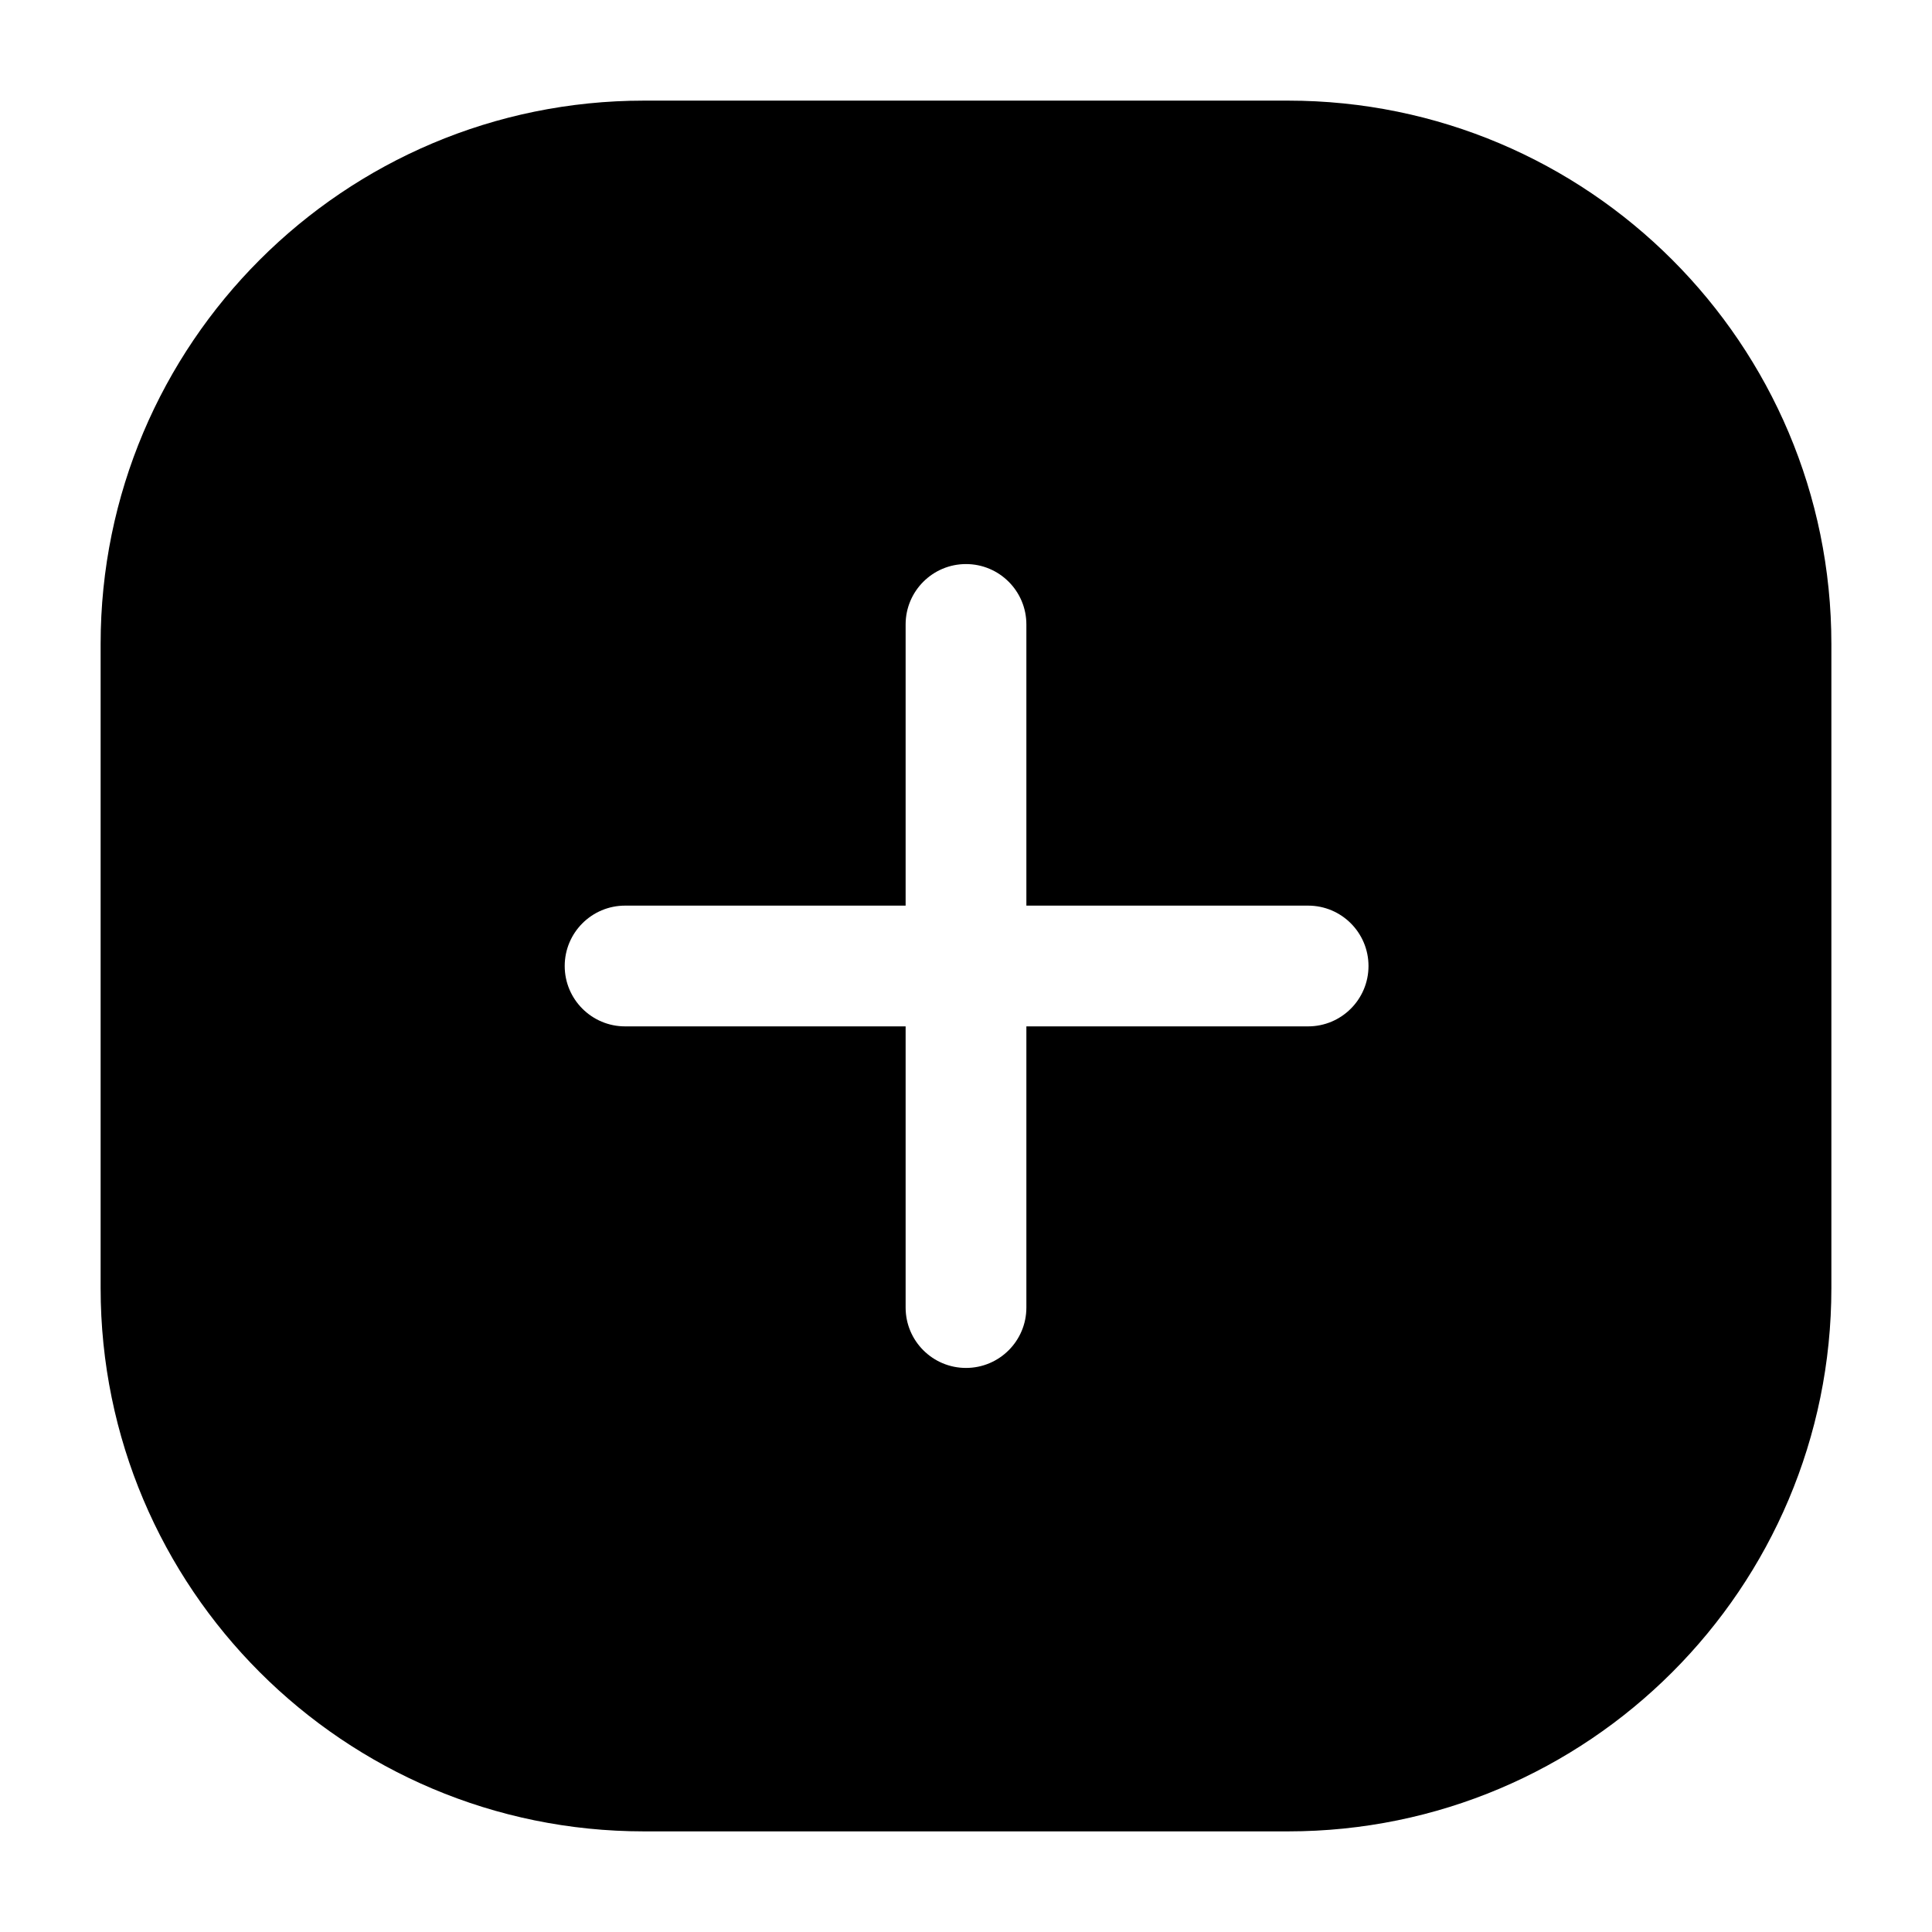 <?xml version="1.0" encoding="utf-8"?><!-- Скачано с сайта svg4.ru / Downloaded from svg4.ru -->
<svg width="800px" height="800px" viewBox="0 0 24 24" fill="none" xmlns="http://www.w3.org/2000/svg">
<g id="style=fill">
<g id="add-box">
<path id="Subtract" fill-rule="evenodd" clip-rule="evenodd" d="M1.25 8C1.25 4.272 4.272 1.25 8 1.25L16 1.25C19.728 1.25 22.75 4.272 22.75 8L22.75 16C22.75 19.728 19.728 22.75 16 22.75L8 22.75C4.272 22.75 1.25 19.728 1.25 16L1.25 8ZM12 7.007C12.414 7.007 12.75 7.343 12.75 7.757L12.75 11.25L16.25 11.25C16.664 11.25 17 11.586 17 12C17 12.414 16.664 12.75 16.25 12.75L12.75 12.75L12.75 16.243C12.75 16.657 12.414 16.993 12 16.993C11.586 16.993 11.25 16.657 11.25 16.243L11.25 12.75L7.765 12.75C7.351 12.75 7.015 12.414 7.015 12C7.015 11.586 7.351 11.25 7.765 11.25L11.25 11.25L11.25 7.757C11.25 7.343 11.586 7.007 12 7.007Z" fill="#000000"/>
</g>
</g>
</svg>